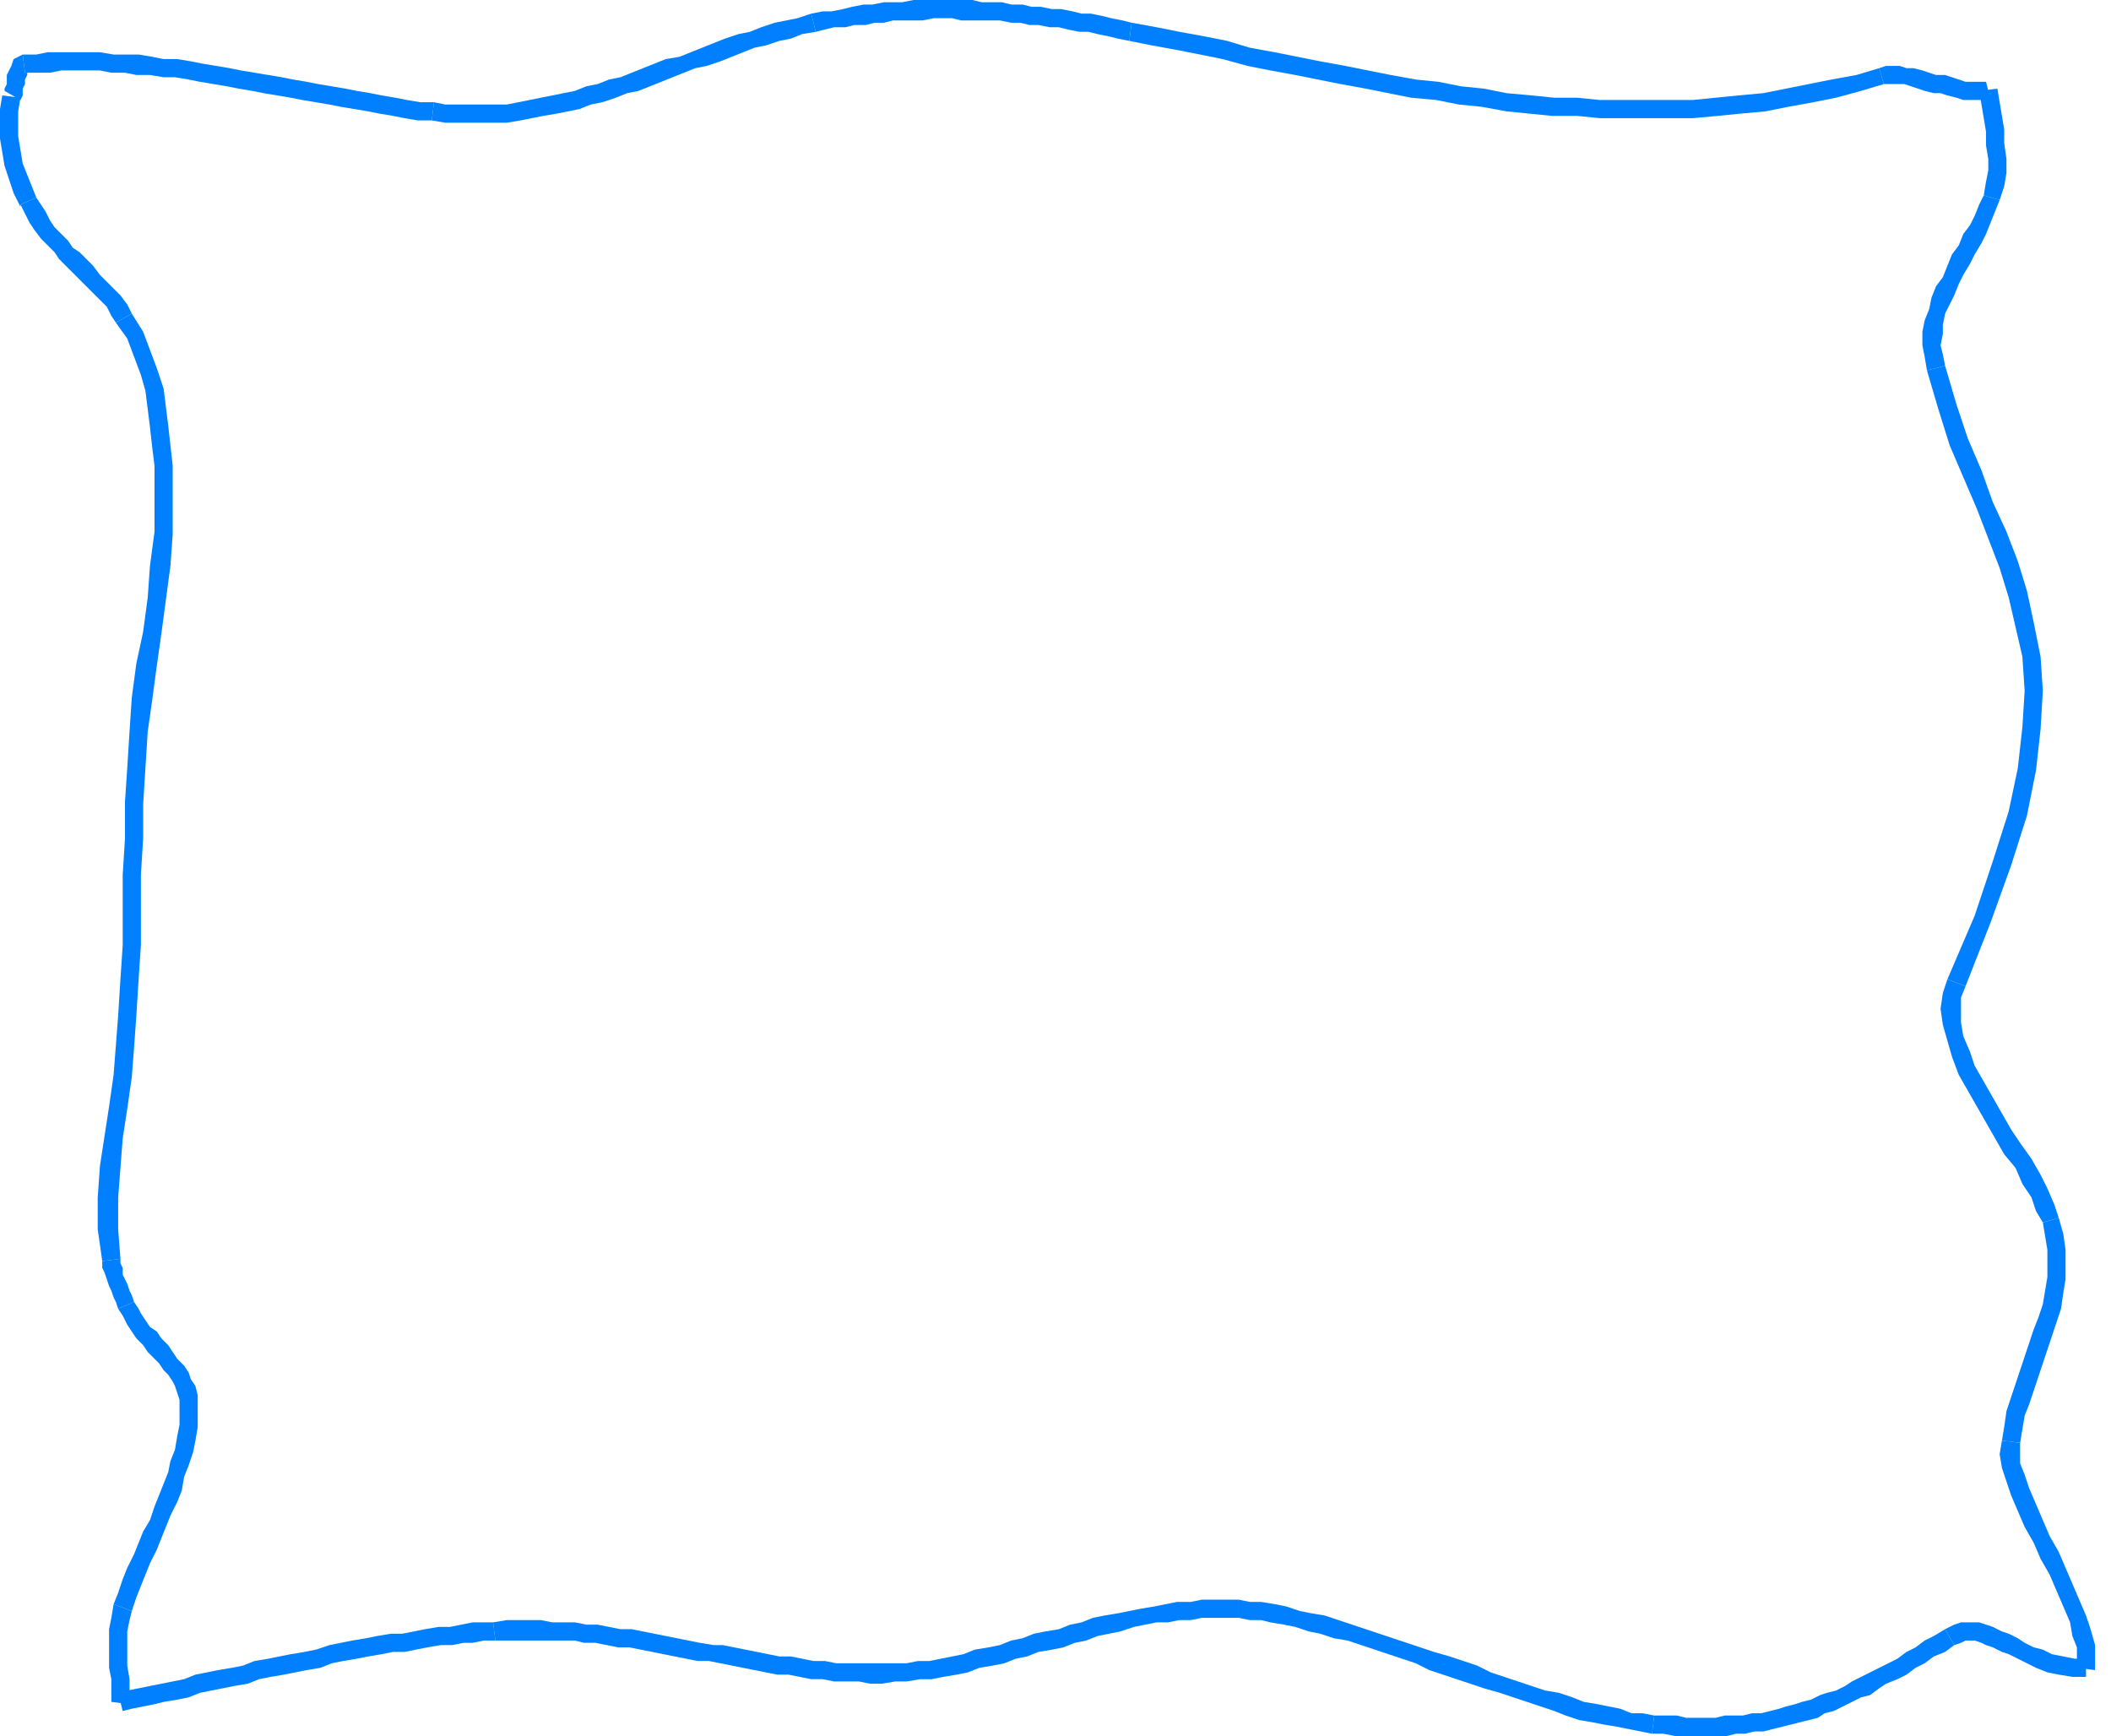 <svg xmlns="http://www.w3.org/2000/svg" width="929" height="764" fill-rule="evenodd" stroke-linecap="round" preserveAspectRatio="none"><style>.pen1{stroke:none}.brush2{fill:#007fff}</style><path fill-rule="nonzero" d="m10 24-4 2-1 3-1 2-1 2v4l-1 2v1l7 4 1-2v-3l1-2v-2l1-2v-1h-1z" class="pen1 brush2"/><path fill-rule="nonzero" d="M191 45h-6l-6-1-5-1-6-1-5-1-6-1-5-1-6-1-6-1-5-1-6-1-5-1-6-1-6-1-6-1-5-1-6-1-6-1-5-1-6-1h-6l-5-1-6-1H50l-6-1H21l-5 1h-6l1 8h11l5-1h17l5 1h6l5 1h6l6 1h5l6 1 5 1 6 1 6 1 5 1 6 1 5 1 6 1 6 1 5 1 6 1 6 1 5 1 6 1 6 1 5 1 6 1 5 1 6 1h6z" class="pen1 brush2"/><path fill-rule="nonzero" d="m357 6-6 2-5 1-5 1-6 2-5 2-5 1-6 2-5 2-5 2-5 2-5 2-6 1-5 2-5 2-5 2-5 2-5 1-5 2-5 1-5 2-5 1-5 1-5 1-5 1-5 1-5 1h-27l-5-1-1 8 6 1h27l6-1 5-1 5-1 6-1 5-1 5-1 5-2 5-1 6-2 5-2 5-1 5-2 5-2 5-2 5-2 5-2 5-1 6-2 5-2 5-2 5-2 5-1 6-2 5-1 5-2 6-1z" class="pen1 brush2"/><path fill-rule="nonzero" d="m498 10-4-1-5-1-4-1-5-1h-4l-4-1-5-1h-4l-5-1h-4l-4-1h-5l-4-1h-9l-4-1h-26l-5 1h-8l-5 1h-4l-5 1-4 1-5 1h-4l-5 1 2 8 4-1 4-1h5l4-1h5l4-1h4l4-1h13l5-1h8l4 1h17l5 1h4l4 1h4l5 1h4l4 1 5 1h4l4 1 5 1 4 1 5 1z" class="pen1 brush2"/><path fill-rule="nonzero" d="m827 30-10 3-11 2-10 2-10 2-10 2-11 1-10 1-10 1h-41l-10-1h-10l-10-1-11-1-10-2-10-1-10-2-10-1-11-2-10-2-10-2-11-2-10-2-10-2-11-2-10-3-10-2-11-2-10-2-11-2-1 8 10 2 11 2 10 2 10 2 11 3 10 2 11 2 10 2 10 2 11 2 10 2 10 2 11 1 10 2 10 1 11 2 10 1 10 1h11l10 1h41l11-1 10-1 11-1 10-2 11-2 10-2 11-3 10-3z" class="pen1 brush2"/><path fill-rule="nonzero" d="M874 36h-9l-3-1-3-1-3-1h-4l-3-1-3-1-4-1h-3l-3-1h-6l-3 1 2 7h9l3 1 3 1 3 1 4 1h3l3 1 4 1 3 1h12zM16 87l-2-5-2-5-2-5-1-6-1-6V49l1-6-8-1-1 6v13l1 6 1 6 2 6 2 6 3 6v-1z" class="pen1 brush2"/><path fill-rule="nonzero" d="m58 138-2-4-3-4-3-3-3-3-3-3-3-4-3-3-3-3-3-2-2-3-3-3-3-3-2-3-2-4-2-3-2-3-7 3 2 4 2 4 2 3 3 4 3 3 3 3 2 3 3 3 3 3 3 3 3 3 3 3 3 3 3 3 2 4 2 3z" class="pen1 brush2"/><path fill-rule="nonzero" d="m76 205-1-9-1-9-1-8-1-8-3-9-3-8-3-8-5-8-7 4 5 7 3 8 3 8 2 7 1 8 1 8 1 9 1 8zM65 322l2-14 2-15 2-14 2-15 2-15 1-14v-30h-8v29l-2 15-1 14-2 15-3 14-2 15-1 15zm-5 125 1-16 1-15v-31l1-16v-15l1-16 1-16h-8l-1 16-1 15v16l-1 16v31l-1 15-1 16zm-7 107-1-13v-14l1-13 1-13 2-13 2-14 1-13 1-14h-8l-1 13-1 13-2 14-2 13-2 13-1 14v14l2 14z" class="pen1 brush2"/><path fill-rule="nonzero" d="m59 573-1-3-1-2-1-3-1-2-1-2v-3l-1-2v-2l-8 1v3l1 2 1 3 1 3 1 2 1 3 1 2 1 3z" class="pen1 brush2"/><path fill-rule="nonzero" d="M87 622v-8l-1-4-2-3-1-3-2-3-3-3-2-3-2-3-3-3-2-3-3-2-2-3-2-3-1-2-2-3-7 3 2 3 2 4 2 3 2 3 3 3 2 3 2 2 3 3 2 3 2 2 2 3 1 2 1 3 1 3v6zm-29 87 2-6 2-5 2-5 2-5 3-6 2-5 2-5 2-5 3-6 2-5 1-6 2-5 2-6 1-5 1-6v-6h-8v5l-1 5-1 6-2 5-1 5-2 5-2 5-2 5-2 6-3 5-2 5-2 5-3 6-2 5-2 6-2 5z" class="pen1 brush2"/><path fill-rule="nonzero" d="M57 750v-11l-1-6v-15l1-5 1-4-8-3-1 6-1 5v17l1 5v10z" class="pen1 brush2"/><path fill-rule="nonzero" d="M217 714h-9l-5 1-5 1h-5l-6 1-5 1-5 1h-5l-6 1-5 1-6 1-5 1-5 1-6 2-5 1-6 1-5 1-5 1-6 1-5 2-5 1-6 1-5 1-5 1-5 2-5 1-5 1-5 1-5 1-5 1-4 1 2 8 4-1 5-1 5-1 4-1 6-1 5-1 5-2 5-1 5-1 5-1 6-1 5-2 5-1 6-1 5-1 5-1 6-1 5-2 5-1 6-1 5-1 6-1 5-1h5l5-1 5-1 6-1h5l5-1h4l5-1h5z" class="pen1 brush2"/><path fill-rule="nonzero" d="M378 732h-10l-5-1h-5l-5-1-5-1h-5l-5-1-5-1-5-1-5-1-5-1h-4l-6-1-5-1-5-1-5-1-5-1-5-1-5-1h-5l-5-1-5-1h-5l-5-1h-10l-5-1h-15l-6 1 1 8h35l4 1h5l5 1 5 1h5l5 1 5 1 5 1 5 1 5 1 5 1h5l5 1 5 1 5 1 5 1 5 1 5 1h5l5 1 5 1h5l5 1h11zm167-28h-16l-5 1h-6l-5 1-5 1-6 1-5 1-5 1-6 1-5 1-5 2-5 1-5 2-6 1-5 1-5 2-5 1-5 2-5 1-6 1-5 2-5 1-5 1-5 1h-5l-5 1h-21v8l5 1h5l6-1h5l6-1h5l5-1 6-1 5-1 5-2 6-1 5-1 5-2 5-1 5-2 6-1 5-1 5-2 5-1 5-2 5-1 5-1 6-2 5-1 5-1h5l5-1h5l5-1h16zm183 51-5-1h-5l-5-2-5-1-5-1-6-1-5-2-6-2-6-1-6-2-6-2-6-2-6-2-6-3-6-2-6-2-7-2-6-2-6-2-6-2-6-2-6-2-6-2-6-2-6-2-6-1-5-1-6-2-5-1-6-1h-5l-5-1v8l5 1h5l4 1 6 1 5 1 6 2 5 1 6 2 6 1 6 2 6 2 6 2 6 2 6 2 6 3 6 2 6 2 6 2 6 2 7 2 6 2 6 2 6 2 6 2 5 2 6 2 6 1 5 1 6 1 5 1 5 1 5 1z" class="pen1 brush2"/><path fill-rule="nonzero" d="m856 717-5 3-4 2-4 3-4 2-4 3-4 2-4 2-4 2-4 2-4 2-3 2-4 2-4 1-3 1-4 2-4 1-3 1-4 1-3 1-4 1-4 1h-4l-4 1h-8l-4 1h-13l-4-1h-10l-1 8h5l5 1h23l4-1h4l4-1h4l4-1 4-1 4-1 4-1 4-1 4-1 3-2 4-1 4-2 4-2 4-2 4-1 4-3 3-2 5-2 4-2 4-3 4-2 4-3 5-2 4-3z" class="pen1 brush2"/><path fill-rule="nonzero" d="M918 730h-5l-5-1-5-1-4-2-4-1-4-2-3-2-4-2-3-1-4-2-3-1-3-1h-8l-3 1-4 2 4 7 3-1 2-1h4l3 1 2 1 3 1 4 2 3 1 4 2 4 2 4 2 5 2 5 1 6 1h6zM880 88l2-6 1-6v-6l-1-7v-6l-1-6-1-6-1-6-8 1 1 6 1 6 1 6v6l1 6v5l-1 5-1 6z" class="pen1 brush2"/><path fill-rule="nonzero" d="m856 161-1-5-1-4 1-5v-4l1-5 2-4 2-4 2-5 2-4 3-5 2-4 3-5 2-4 2-5 2-5 2-5-7-2-2 4-2 5-2 4-3 4-2 5-3 4-2 5-2 5-3 4-2 5-1 5-2 5-1 5v6l1 5 1 6z" class="pen1 brush2"/><path fill-rule="nonzero" d="m865 434 11-28 9-25 7-22 4-20 2-18 1-17-1-15-3-15-3-14-4-13-5-13-6-13-5-14-6-14-5-15-5-17-8 2 5 17 5 16 6 14 6 14 5 13 5 13 4 13 3 13 3 13 1 15-1 16-2 18-4 19-7 22-8 24-12 28z" class="pen1 brush2"/><path fill-rule="nonzero" d="m906 536-2-6-3-7-3-6-4-7-5-7-4-6-4-7-4-7-4-7-4-7-2-6-3-7-1-6v-11l2-5-8-3-2 6-1 7 1 7 2 7 2 7 3 8 4 7 4 7 4 7 4 7 4 7 5 6 3 7 4 6 2 6 3 5z" class="pen1 brush2"/><path fill-rule="nonzero" d="m889 635 1-6 1-6 2-5 2-6 2-6 2-6 2-6 2-6 2-6 2-6 1-7 1-6v-13l-1-7-2-7-7 2 1 6 1 6v12l-1 6-1 6-2 6-2 5-2 6-2 6-2 6-2 6-2 6-2 6-1 7-1 6z" class="pen1 brush2"/><path fill-rule="nonzero" d="M922 735v-11l-2-7-2-6-3-7-3-7-3-7-3-7-4-7-3-7-3-7-3-7-2-6-2-5v-9l-8-1-1 6 1 6 2 6 2 6 3 7 3 7 4 7 3 7 4 7 3 7 3 7 3 7 1 6 2 5v9z" class="pen1 brush2"/></svg>
